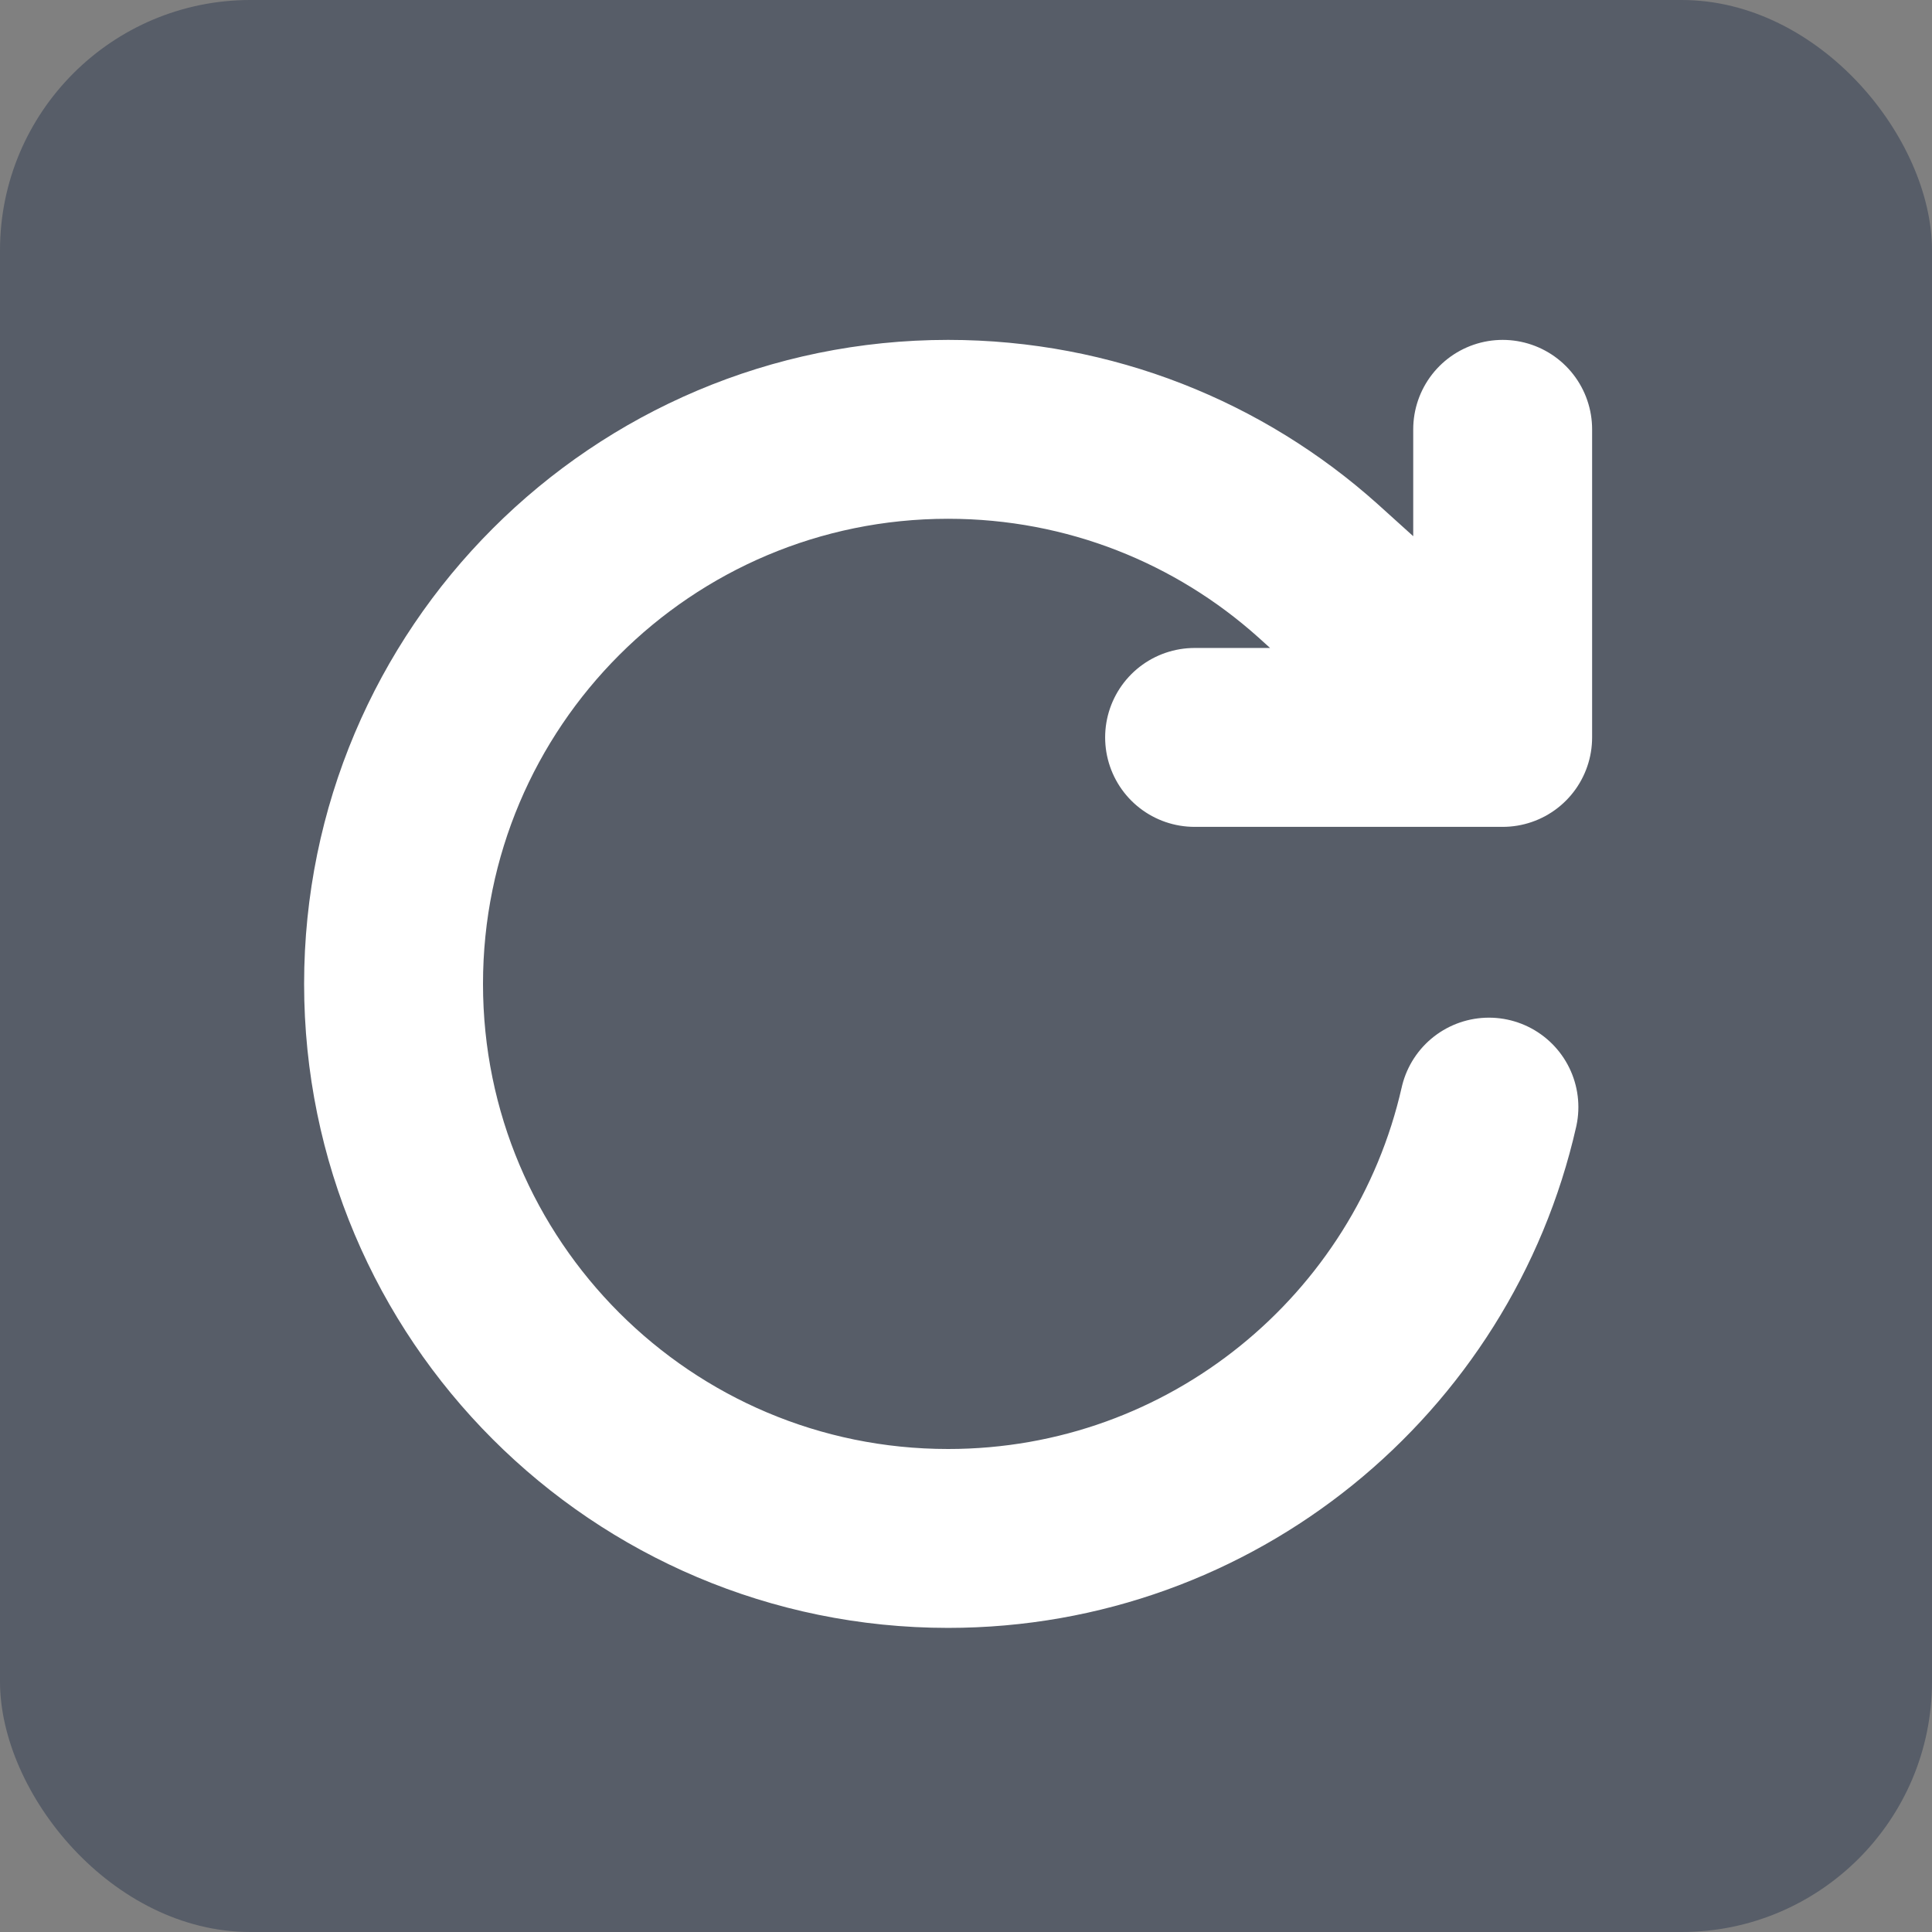 <svg width="54" height="54" viewBox="0 0 54 54" fill="none" xmlns="http://www.w3.org/2000/svg">
<rect x="0" y="0" width="54" height="54" fill="#808080" stroke="none"/>
<rect width="54" height="54" rx="7" fill="#2E3A51" fill-opacity="0.5"/>
<path d="M42 12V20.611M42 20.611H33.389M42 20.611L36.833 15.947C34.091 13.492 30.47 12 26.5 12C17.94 12 11 18.94 11 27.5C11 36.06 17.94 43 26.5 43C33.877 43 40.05 37.847 41.616 30.944" stroke="white" stroke-width="5" stroke-linecap="round" stroke-linejoin="round"/>
</svg>
